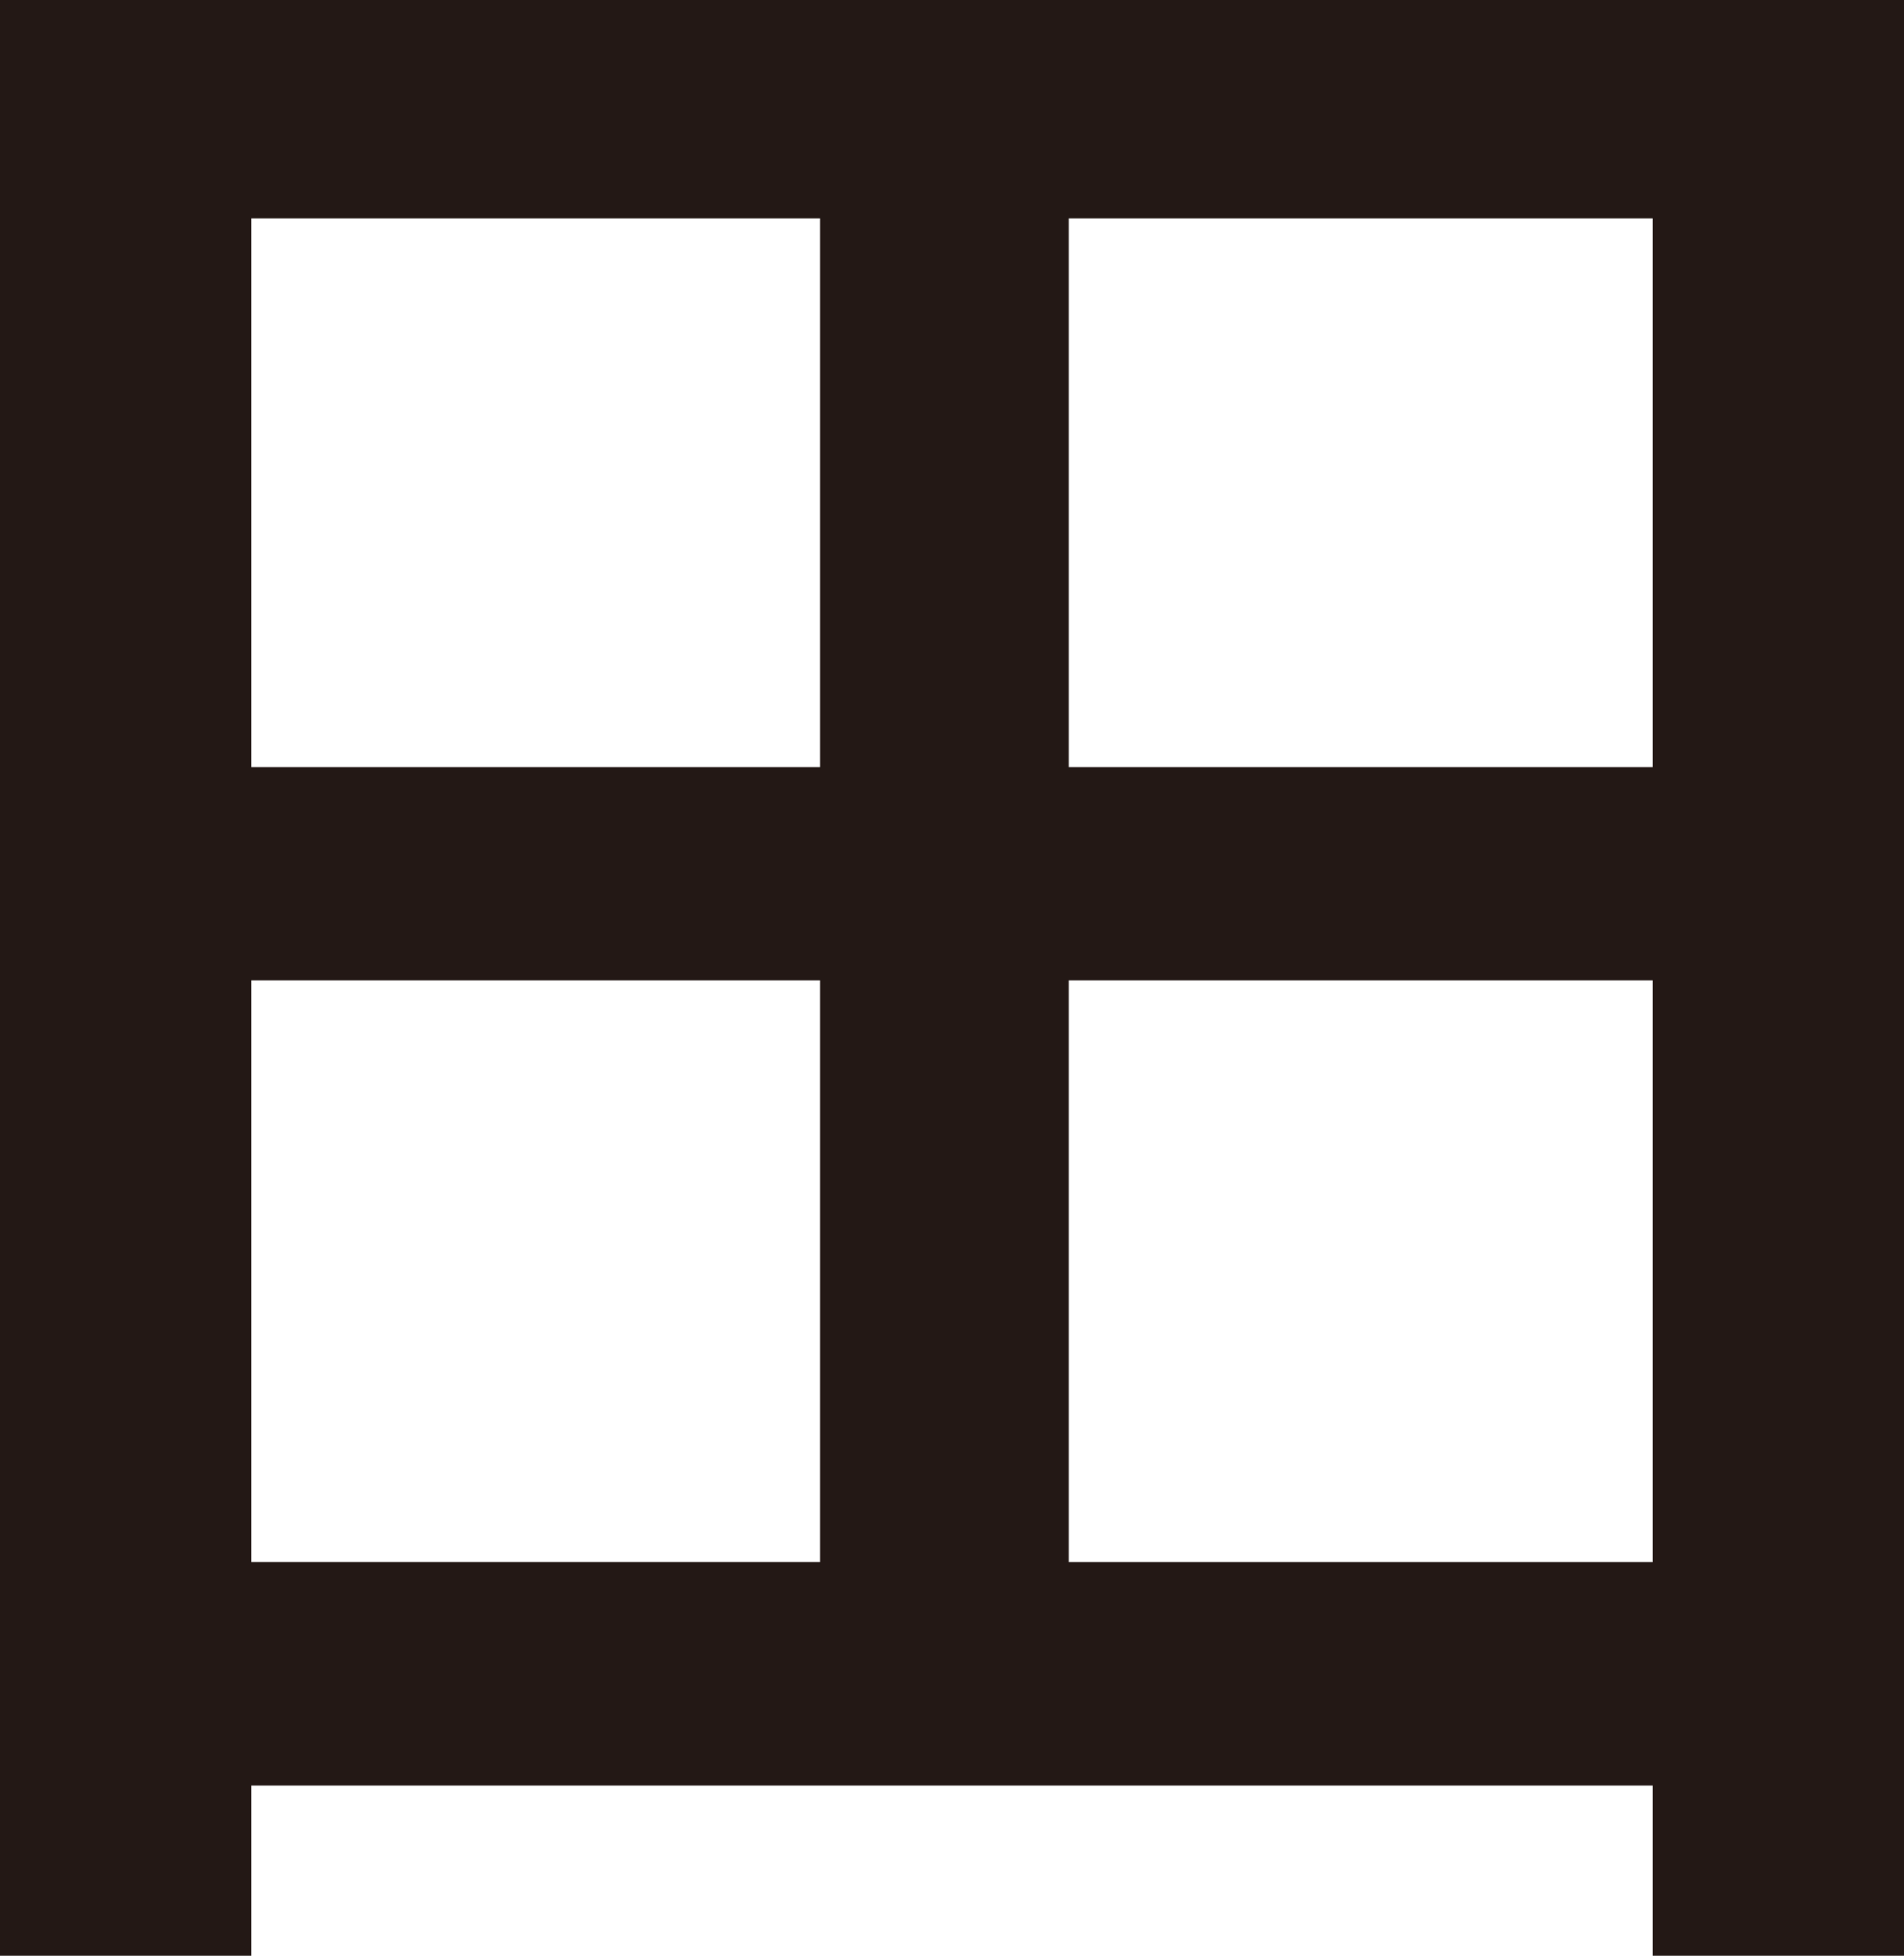 <?xml version="1.0" encoding="UTF-8"?><svg id="b" xmlns="http://www.w3.org/2000/svg" viewBox="0 0 48.752 50.052"><g id="c"><path d="M0,0h48.752v50.052h-6.436v-4.355H6.436v4.355H0V0ZM20.996,19.631V5.59H6.436v14.041h14.561ZM20.996,39.976v-14.885H6.436v14.885h14.561ZM42.316,19.631V5.59h-14.95v14.041h14.95ZM42.316,39.976v-14.885h-14.95v14.885h14.95Z" fill="#231815"/></g></svg>